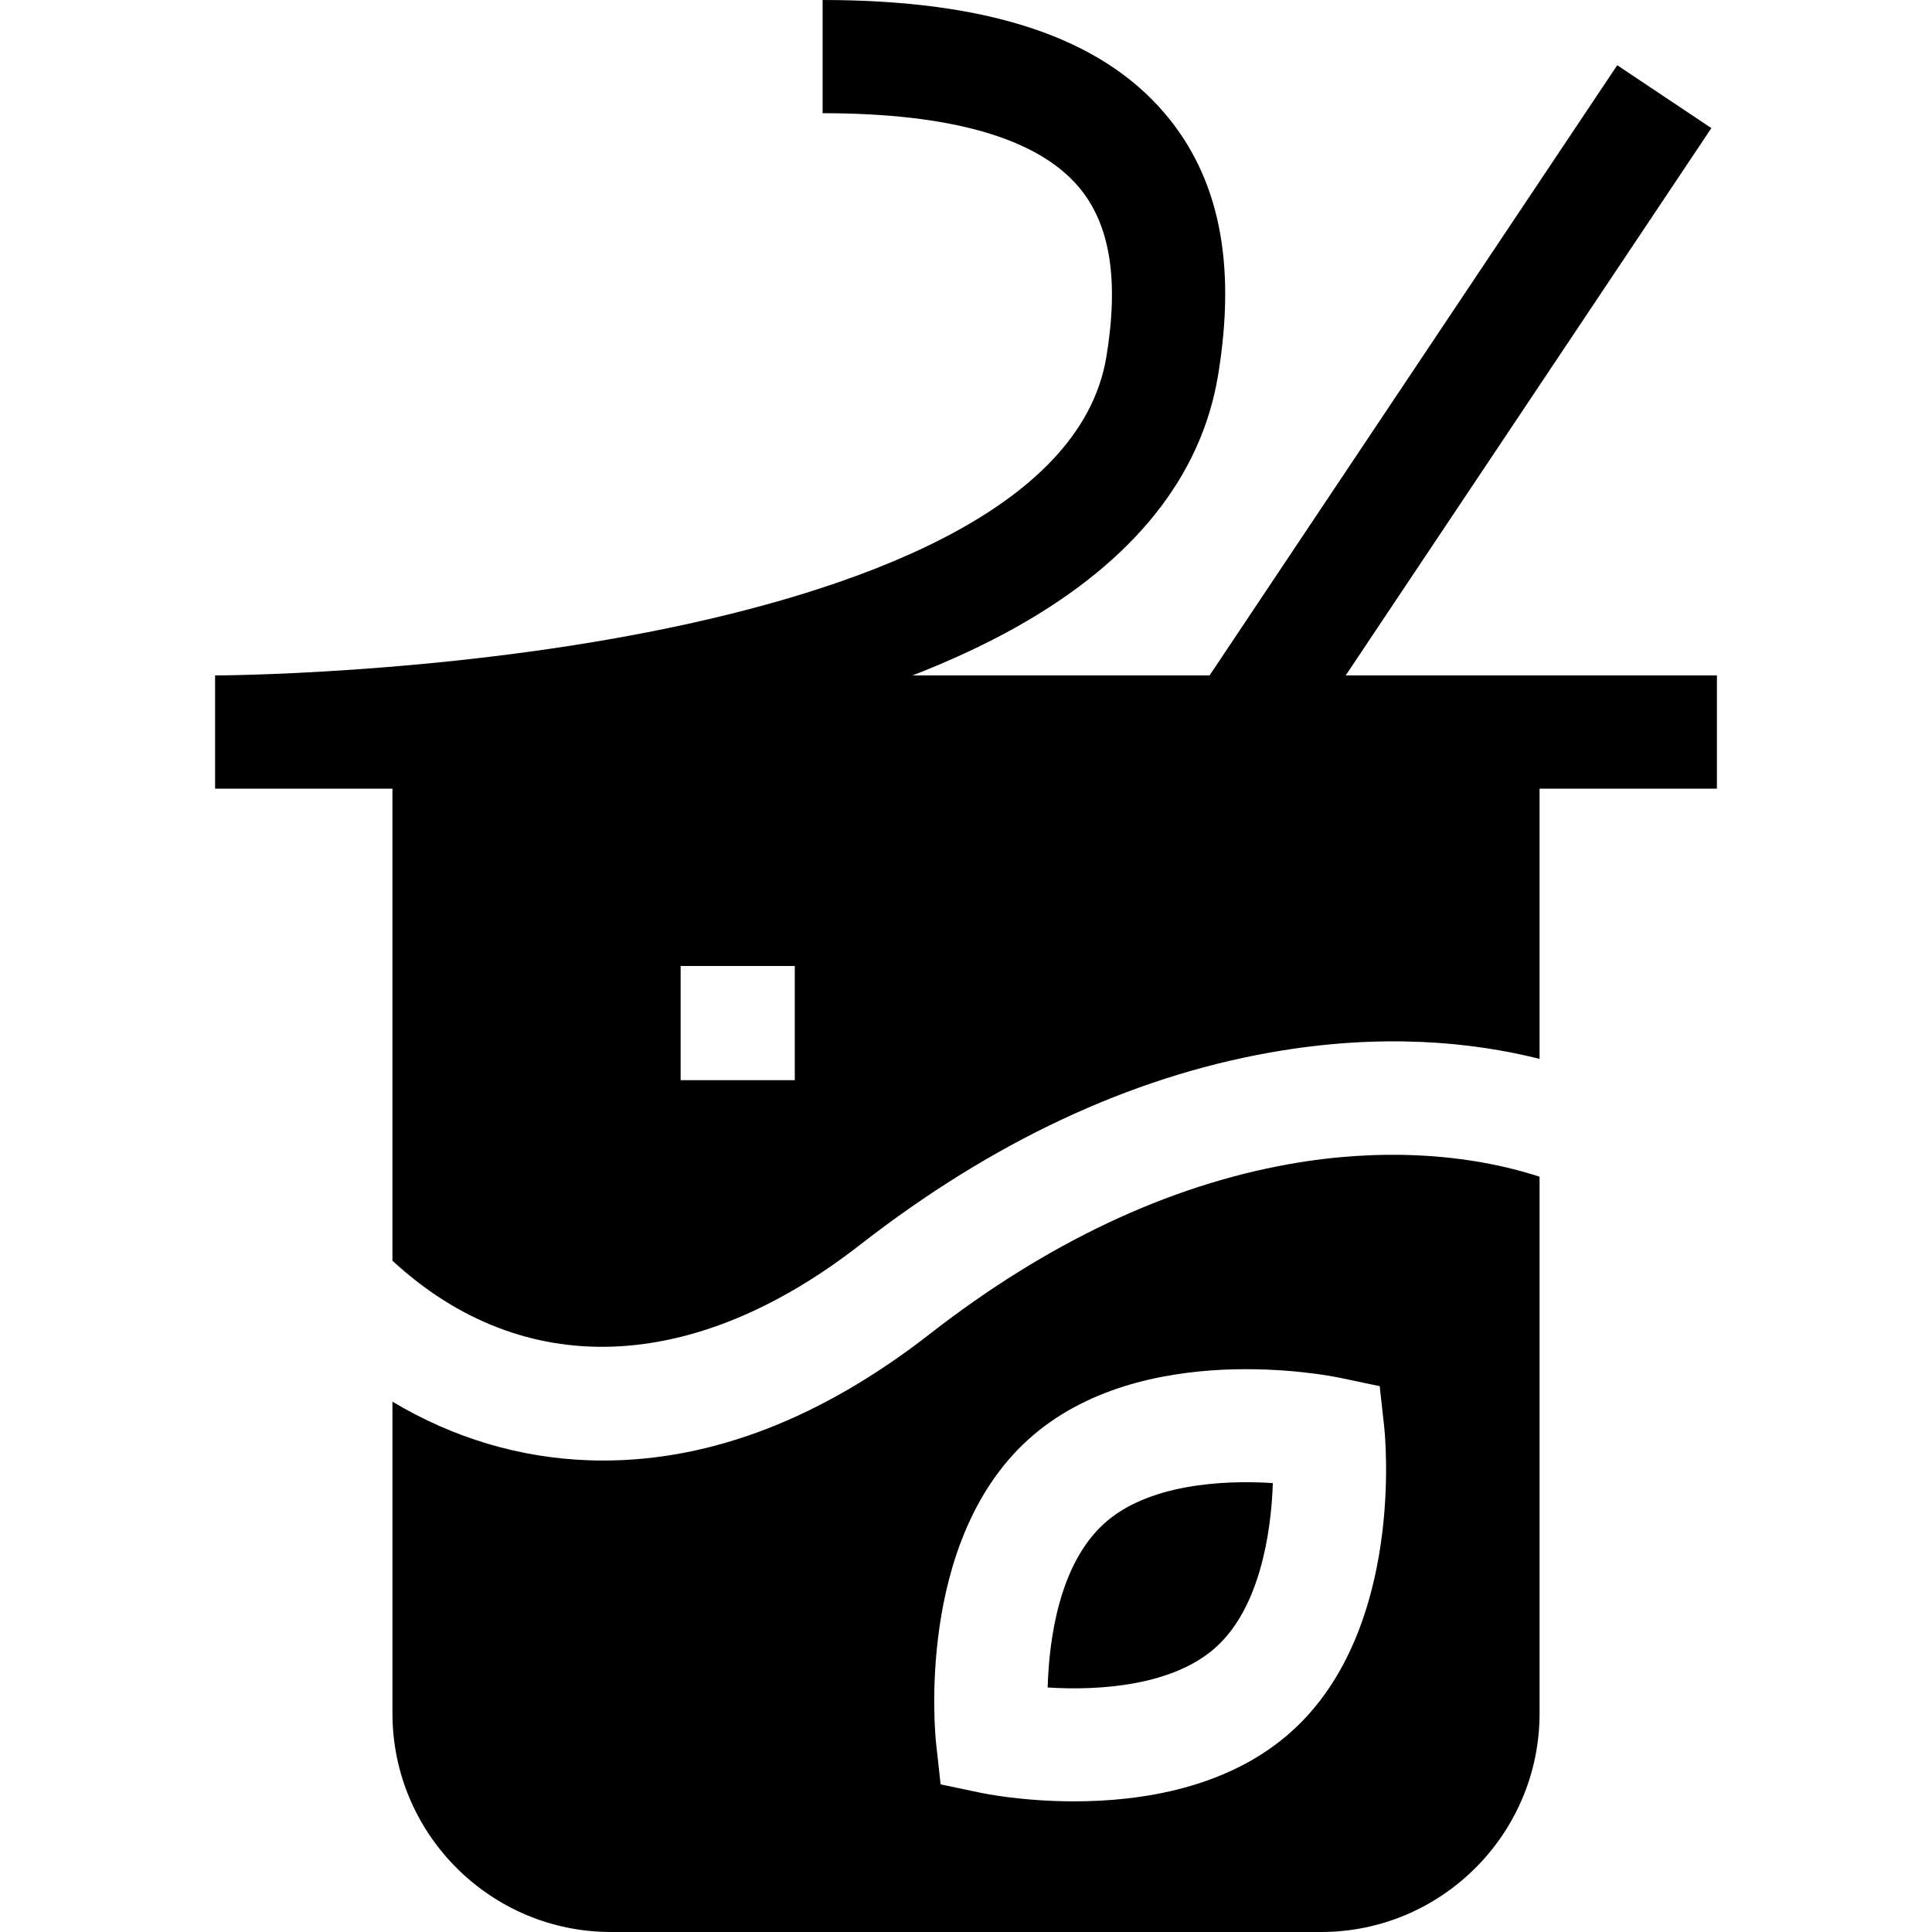 <svg version="1.1" xmlns="http://www.w3.org/2000/svg" xmlns:xlink="http://www.w3.org/1999/xlink" viewBox="0 0 512 512" xml:space="preserve"><g><g><path fill="#000000" d="M341.783,308.477c-32.29,5.736-64.386,20.895-95.395,45.055c-28.566,22.256-57.656,33.523-86.522,33.523c-1.233,0-2.464-0.021-3.695-0.062c-18.407-0.614-36.091-5.921-52.169-15.539v82.623c0,31.939,25.984,57.923,57.924,57.923h188.152c31.939,0,57.924-25.984,57.924-57.923V311.839C388.574,305.516,365.311,304.297,341.783,308.477z M342.446,458.699c-16.816,15.25-40.173,18.676-57.76,18.677c-13.665,0.001-23.846-2.067-24.779-2.264l-10.636-2.236l-1.188-10.803c-0.238-2.17-5.502-53.448,24.381-80.547c29.884-27.101,80.404-16.862,82.539-16.413l10.636,2.236l1.188,10.803C367.064,380.322,372.329,431.6,342.446,458.699z"/></g></g><g><g><path fill="#000000" d="M292.616,403.75c-11.973,10.857-14.606,30.783-14.977,43.449c13.656,0.883,33.294-0.42,44.655-10.723c11.37-10.311,14.577-29.749,15.023-43.445C323.66,392.143,303.989,393.435,292.616,403.75z"/></g></g><g><g><path fill="#000000" d="M455.001,179h-98.379l96.906-145.052l-24.945-16.665L320.543,179h-78.722c10.115-3.937,19.324-8.219,27.558-12.844c31.021-17.427,48.994-39.873,53.422-66.714c4.901-29.712,0.3-52.386-14.066-69.316C291.533,9.854,261.853,0,218.001,0v30c34.028,0,56.859,6.573,67.859,19.536c8.319,9.804,10.721,24.532,7.341,45.023c-6.856,41.564-68.631,62.383-119.245,72.528C115.332,178.838,57.574,178.999,56.998,179l0.003,30h47v125.104c34.477,31.827,79.614,30.304,123.949-4.238c34.903-27.194,71.437-44.328,108.586-50.928c29.582-5.255,53.655-2.804,71.465,1.677V209h47L455.001,179L455.001,179z M210.626,286.25h-30.25V256h30.25V286.25z"/></g></g></svg>
